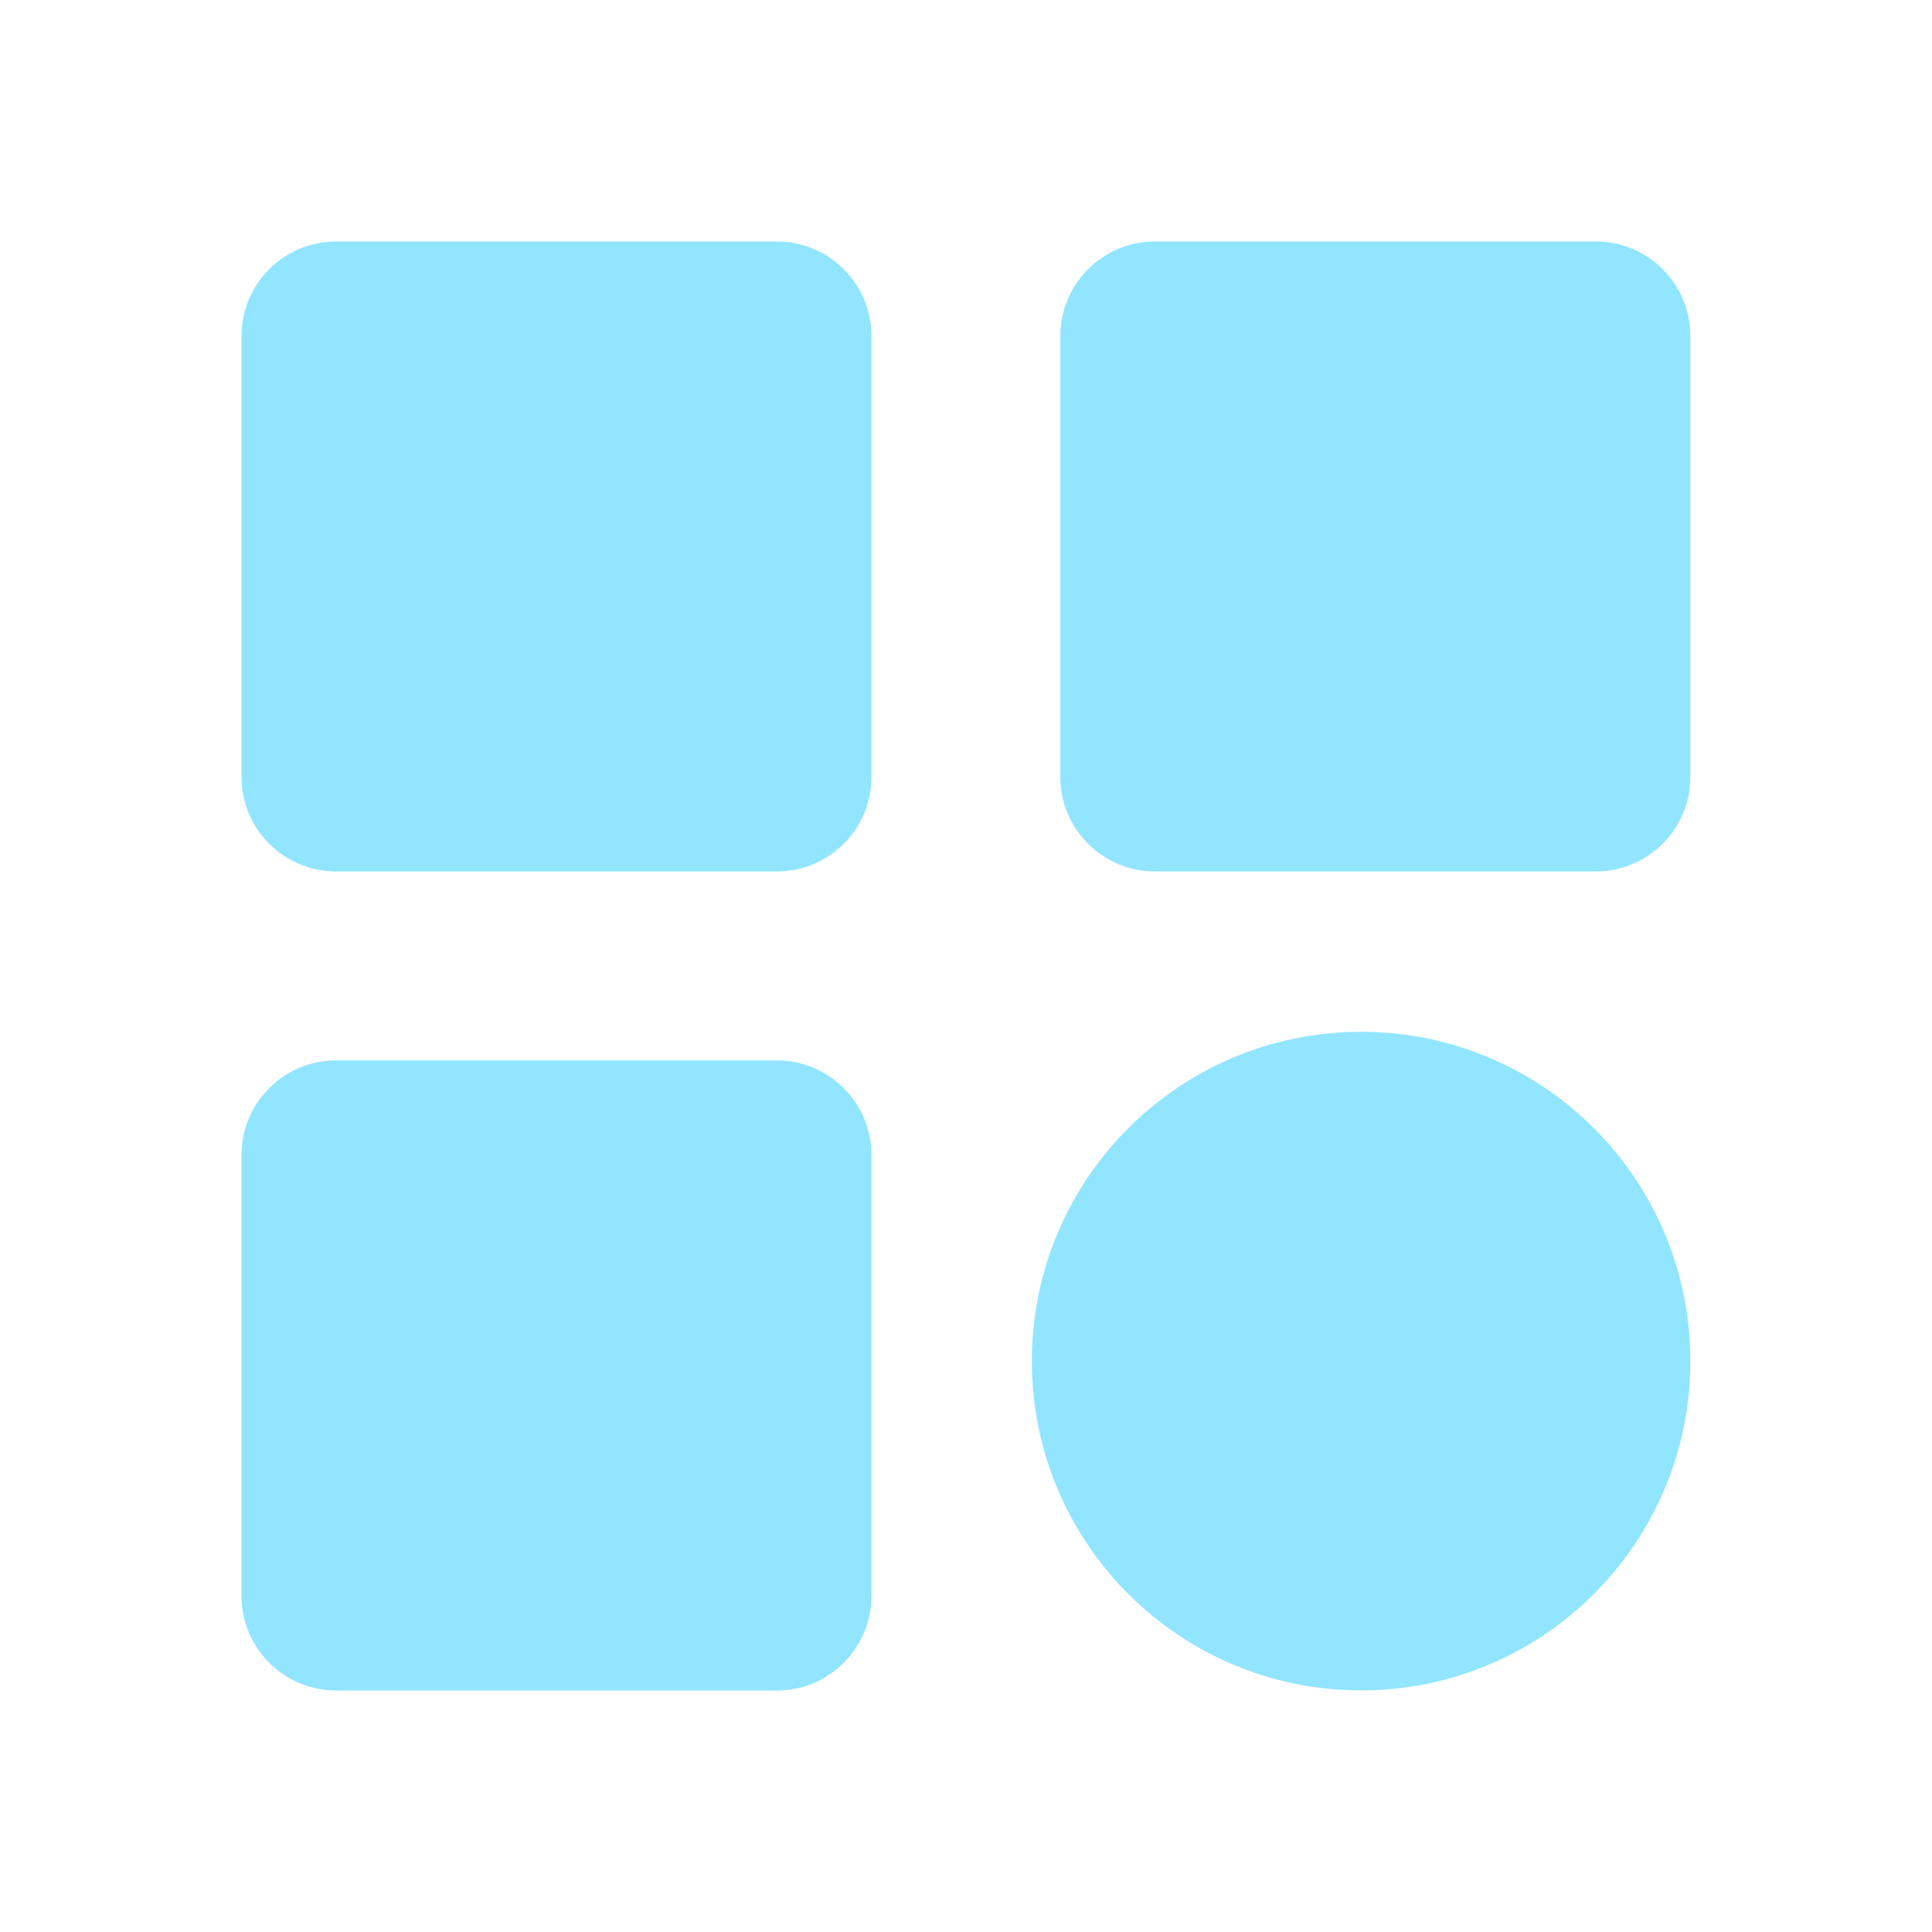 <svg width="16" height="16" viewBox="0 0 16 16" fill="none" xmlns="http://www.w3.org/2000/svg">
<path d="M6.435 2H2.782C2.351 2 2 2.351 2 2.782V6.435C2 6.866 2.351 7.217 2.783 7.217H6.435C6.866 7.217 7.217 6.866 7.217 6.435V2.782C7.217 2.351 6.866 2 6.435 2Z" fill="#92E5FF"/>
<path d="M13.216 2H9.564C9.133 2 8.781 2.351 8.781 2.782V6.435C8.781 6.866 9.133 7.217 9.564 7.217H13.216C13.648 7.217 13.999 6.866 13.999 6.435V2.782C13.999 2.351 13.648 2 13.216 2Z" fill="#92E5FF"/>
<path d="M6.435 8.782H2.782C2.351 8.782 2 9.134 2 9.565V13.217C2 13.649 2.351 14 2.783 14H6.435C6.866 14 7.217 13.649 7.217 13.217V9.565C7.217 9.134 6.866 8.782 6.435 8.782Z" fill="#92E5FF"/>
<path fill-rule="evenodd" clip-rule="evenodd" d="M11.272 13.999C12.778 13.999 13.999 12.778 13.999 11.272C13.999 9.766 12.778 8.545 11.272 8.545C9.766 8.545 8.545 9.766 8.545 11.272C8.545 12.778 9.766 13.999 11.272 13.999Z" fill="#92E5FF"/>
</svg>
